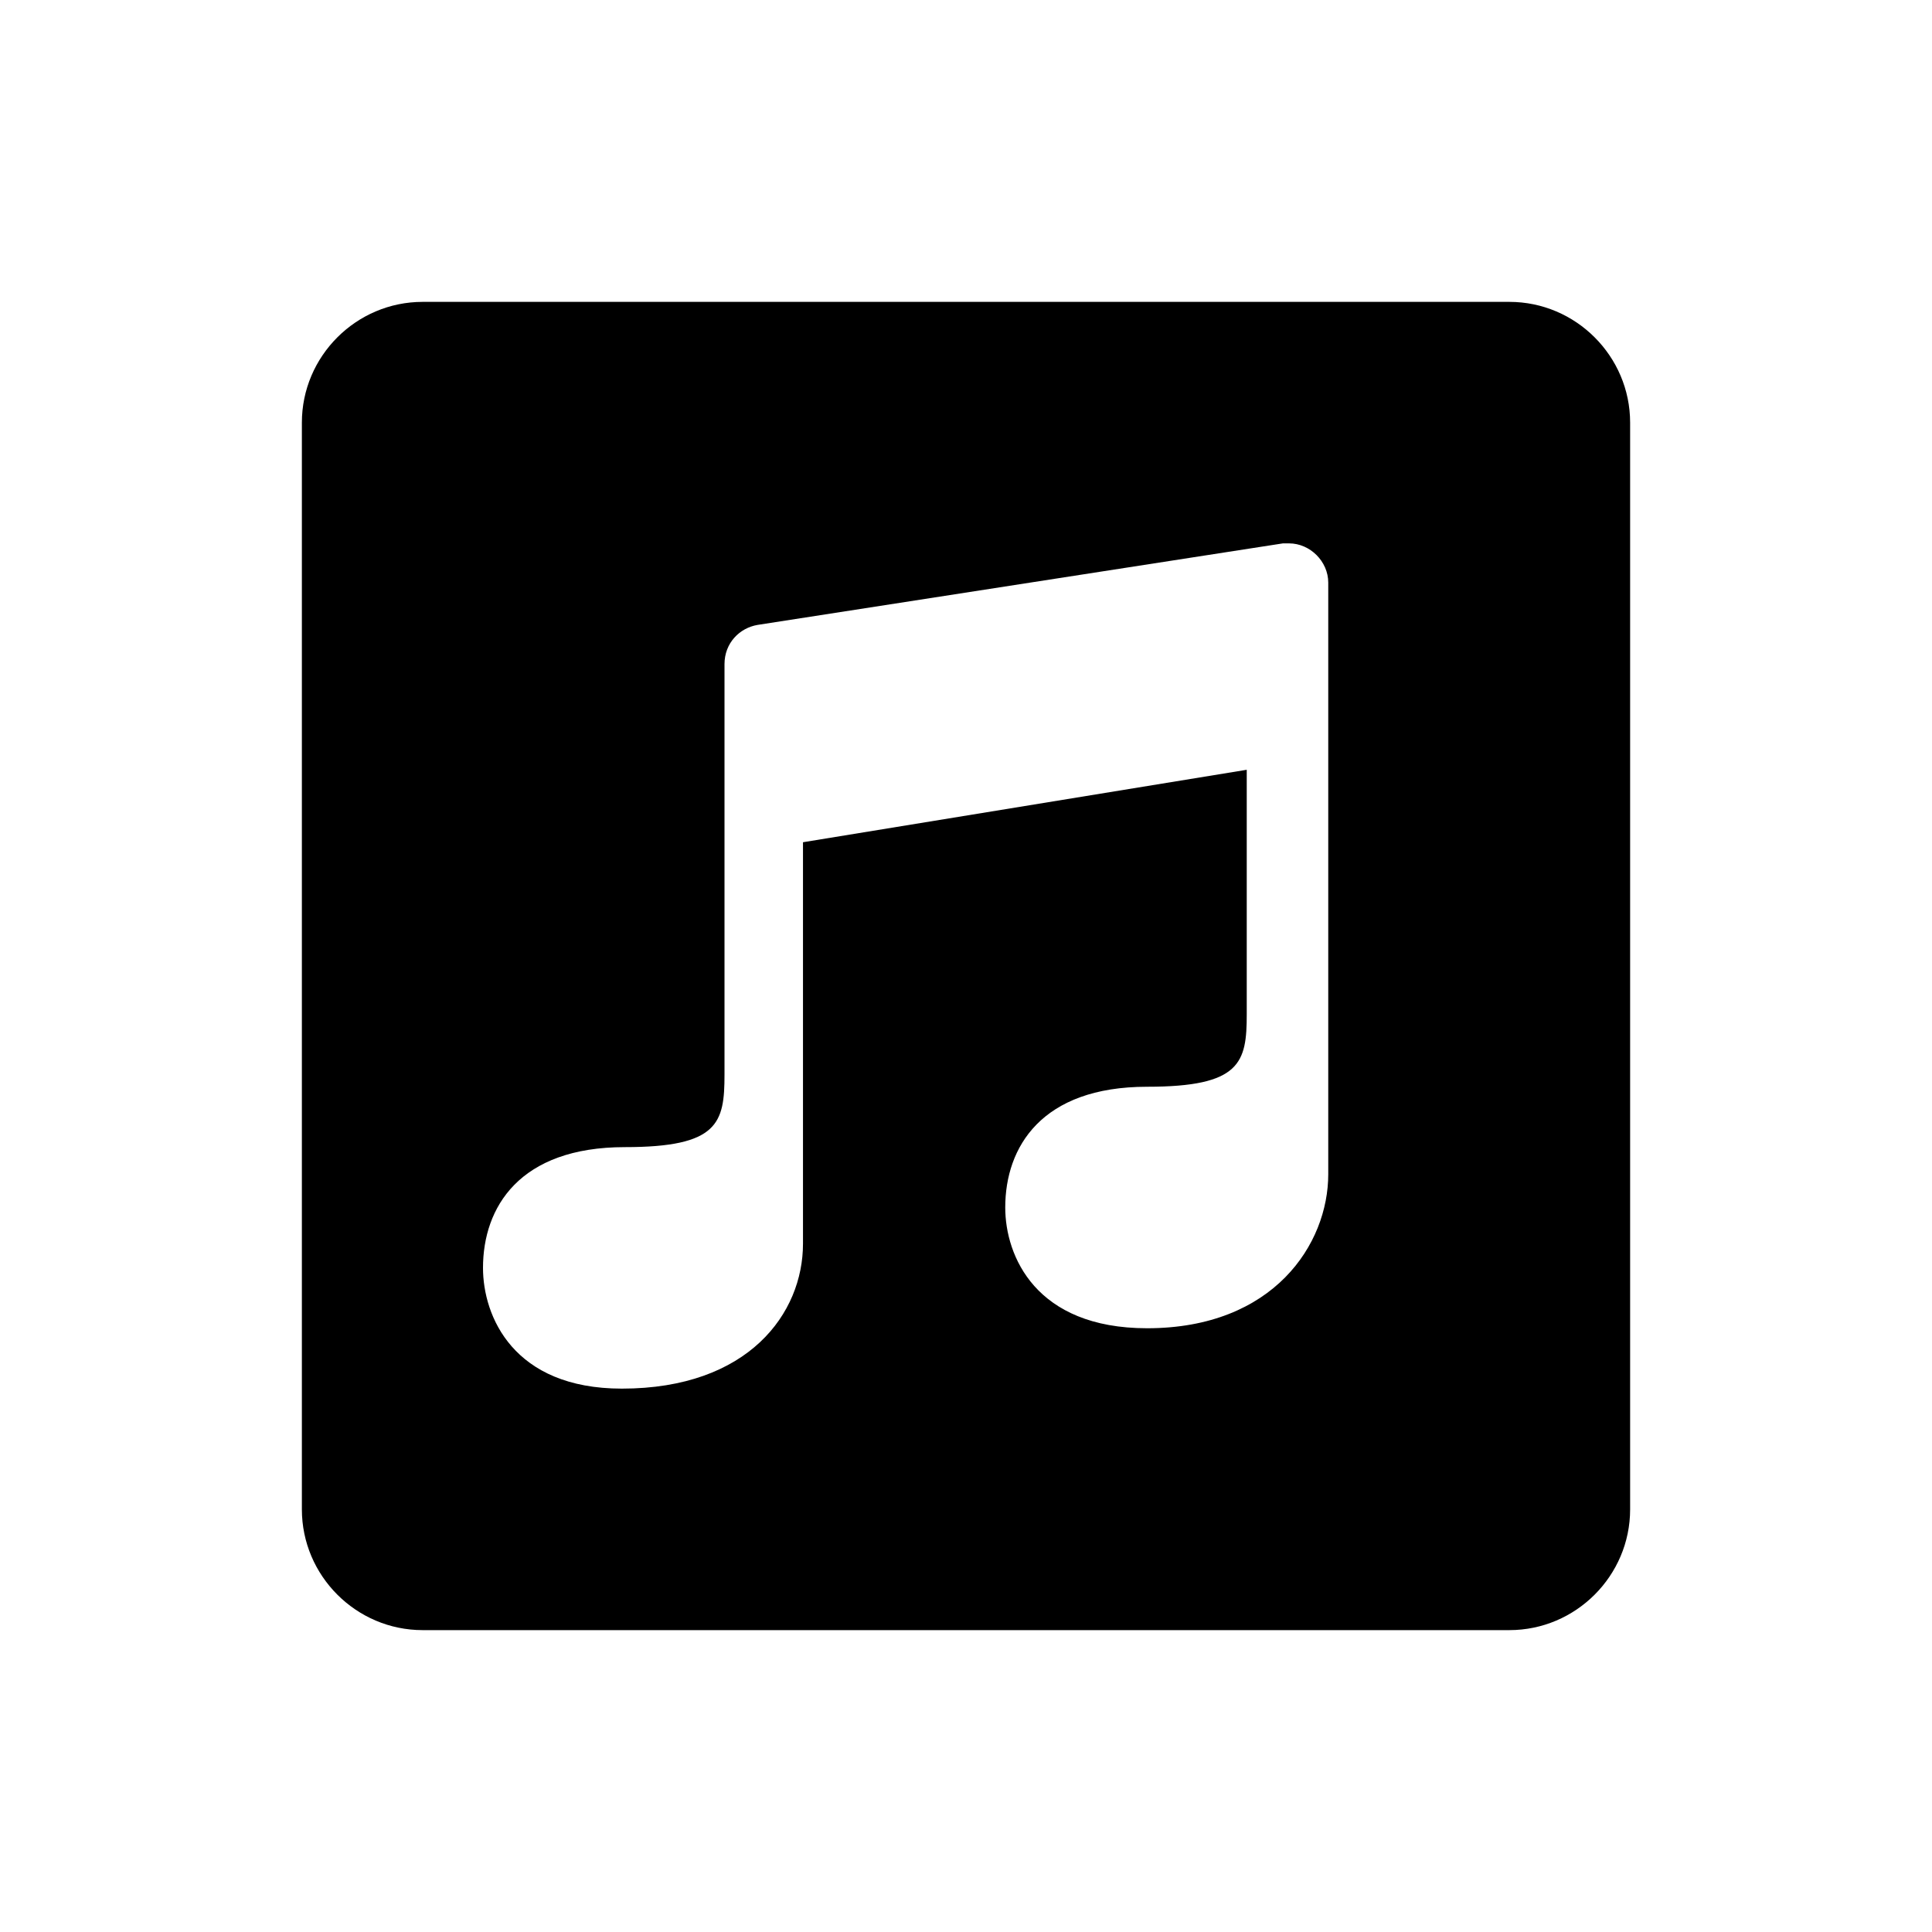 <svg xmlns="http://www.w3.org/2000/svg" xmlns:xlink="http://www.w3.org/1999/xlink" id="Layer_1" x="0px" y="0px" viewBox="0 0 64 64" style="enable-background:new 0 0 64 64;" xml:space="preserve"> <path d="M50,10H14c-2.2,0-4,1.8-4,4v36c0,2.2,1.8,4,4,4h36c2.2,0,4-1.8,4-4V14C54,11.8,52.2,10,50,10z M44,38.9c0,2.3-1.8,5.1-6,5.1 c-3.7,0-4.7-2.4-4.7-4c0-2,1.2-4,4.7-4c3.1,0,3.3-0.8,3.3-2.4v-8.1l-14.7,2.4c0,0,0,11.9,0,13.3c0,2.3-1.8,4.8-6,4.8 C17,46,16,43.6,16,42c0-2,1.2-4,4.7-4c3.1,0,3.3-0.8,3.3-2.4c0-4.4,0-13.6,0-13.6c0-0.7,0.5-1.2,1.1-1.3L42.5,18c0,0,0.1,0,0.2,0 c0.7,0,1.3,0.6,1.3,1.3C44,19.3,44,37.6,44,38.9z"/> </svg>